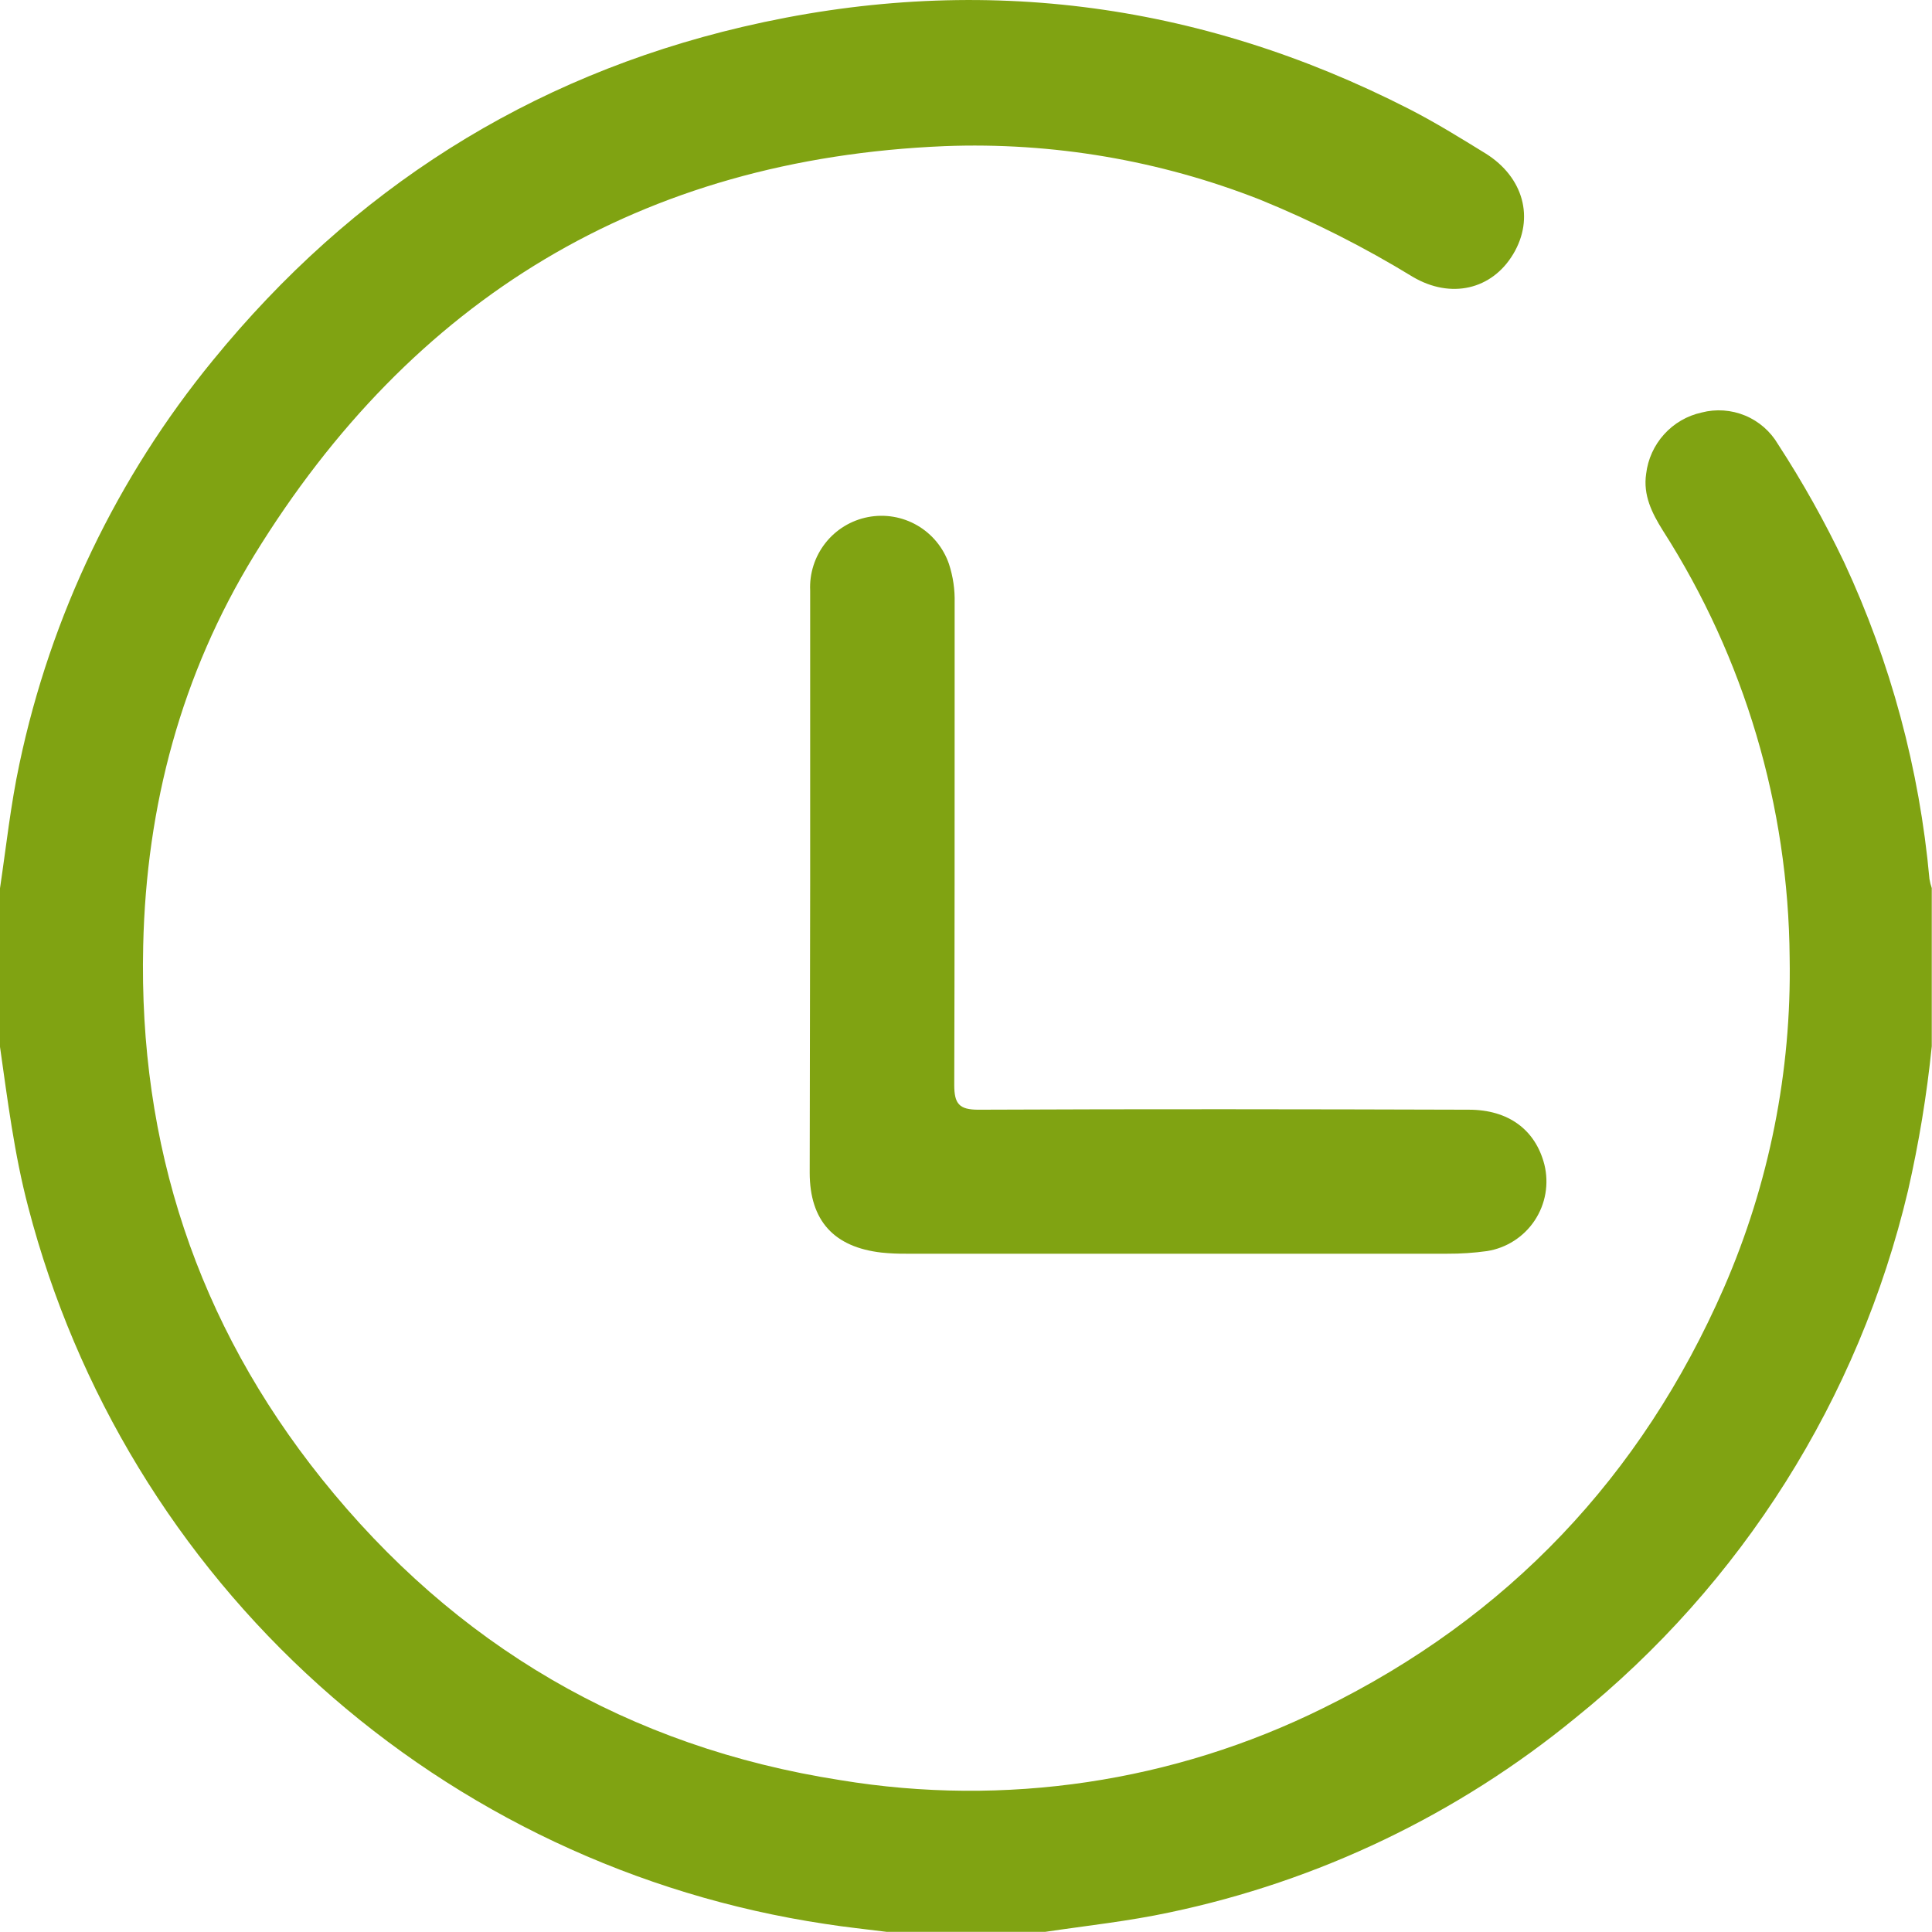 <?xml version="1.0" encoding="UTF-8"?> <svg xmlns="http://www.w3.org/2000/svg" width="50" height="50" viewBox="0 0 50 50" fill="none"><g clip-path="url(#clip0_20_1112)"><path d="M0 22.988C0.16 21.914 0.275 20.832 0.503 19.768C1.312 15.934 3.031 12.35 5.514 9.32C9.11 4.912 13.678 1.994 19.215 0.696C25.203 -0.706 30.976 0.016 36.464 2.819C37.143 3.166 37.796 3.571 38.446 3.971C39.433 4.587 39.717 5.649 39.162 6.575C38.608 7.501 37.545 7.741 36.568 7.168C35.306 6.396 33.983 5.727 32.612 5.168C30.015 4.147 27.234 3.675 24.446 3.782C16.594 4.109 10.657 7.731 6.579 14.37C4.694 17.45 3.786 20.848 3.706 24.47C3.585 29.63 5.108 34.248 8.322 38.267C11.774 42.579 16.266 45.216 21.749 46.07C26.004 46.773 30.372 46.122 34.237 44.209C39.021 41.862 42.479 38.214 44.615 33.327C45.787 30.636 46.367 27.725 46.316 24.791C46.286 20.867 45.148 17.031 43.033 13.727C42.752 13.279 42.52 12.813 42.602 12.263C42.647 11.882 42.81 11.524 43.067 11.24C43.324 10.955 43.664 10.758 44.038 10.676C44.412 10.579 44.807 10.607 45.164 10.755C45.521 10.903 45.819 11.164 46.015 11.497C46.653 12.478 47.225 13.5 47.728 14.556C48.931 17.139 49.677 19.91 49.934 22.747C49.947 22.828 49.967 22.907 49.994 22.984V27.078C49.866 28.337 49.66 29.586 49.378 30.819C48.103 36.197 45.074 40.998 40.769 44.462C37.724 46.959 34.123 48.684 30.27 49.493C29.207 49.721 28.124 49.836 27.05 49.996H22.946C22.416 49.928 21.883 49.875 21.355 49.791C16.48 49.06 11.926 46.913 8.259 43.616C4.592 40.318 1.975 36.016 0.731 31.242C0.37 29.873 0.197 28.474 -0.002 27.078L0 22.988Z" fill="#80A312"></path><path d="M20.967 22.84C20.967 20.32 20.967 17.803 20.967 15.285C20.946 14.841 21.086 14.404 21.361 14.054C21.636 13.704 22.027 13.466 22.464 13.382C22.901 13.298 23.353 13.374 23.738 13.597C24.123 13.82 24.414 14.175 24.559 14.595C24.665 14.92 24.715 15.26 24.706 15.602C24.706 16.3 24.706 16.999 24.706 17.698C24.706 21.158 24.706 24.618 24.696 28.078C24.696 28.561 24.819 28.721 25.324 28.719C29.554 28.7 33.783 28.706 38.013 28.719C39.039 28.719 39.737 29.238 39.969 30.14C40.029 30.385 40.038 30.64 39.995 30.889C39.952 31.138 39.857 31.375 39.718 31.585C39.578 31.796 39.396 31.975 39.184 32.111C38.971 32.248 38.732 32.339 38.483 32.378C38.143 32.425 37.8 32.448 37.457 32.446C32.789 32.446 28.12 32.446 23.451 32.446C23.239 32.448 23.027 32.439 22.816 32.417C21.585 32.277 20.957 31.595 20.955 30.351C20.959 27.845 20.963 25.341 20.967 22.84Z" fill="#80A312"></path></g><defs><clipPath id="clip0_20_1112"><rect width="50" height="50" fill="white"></rect></clipPath></defs></svg> 